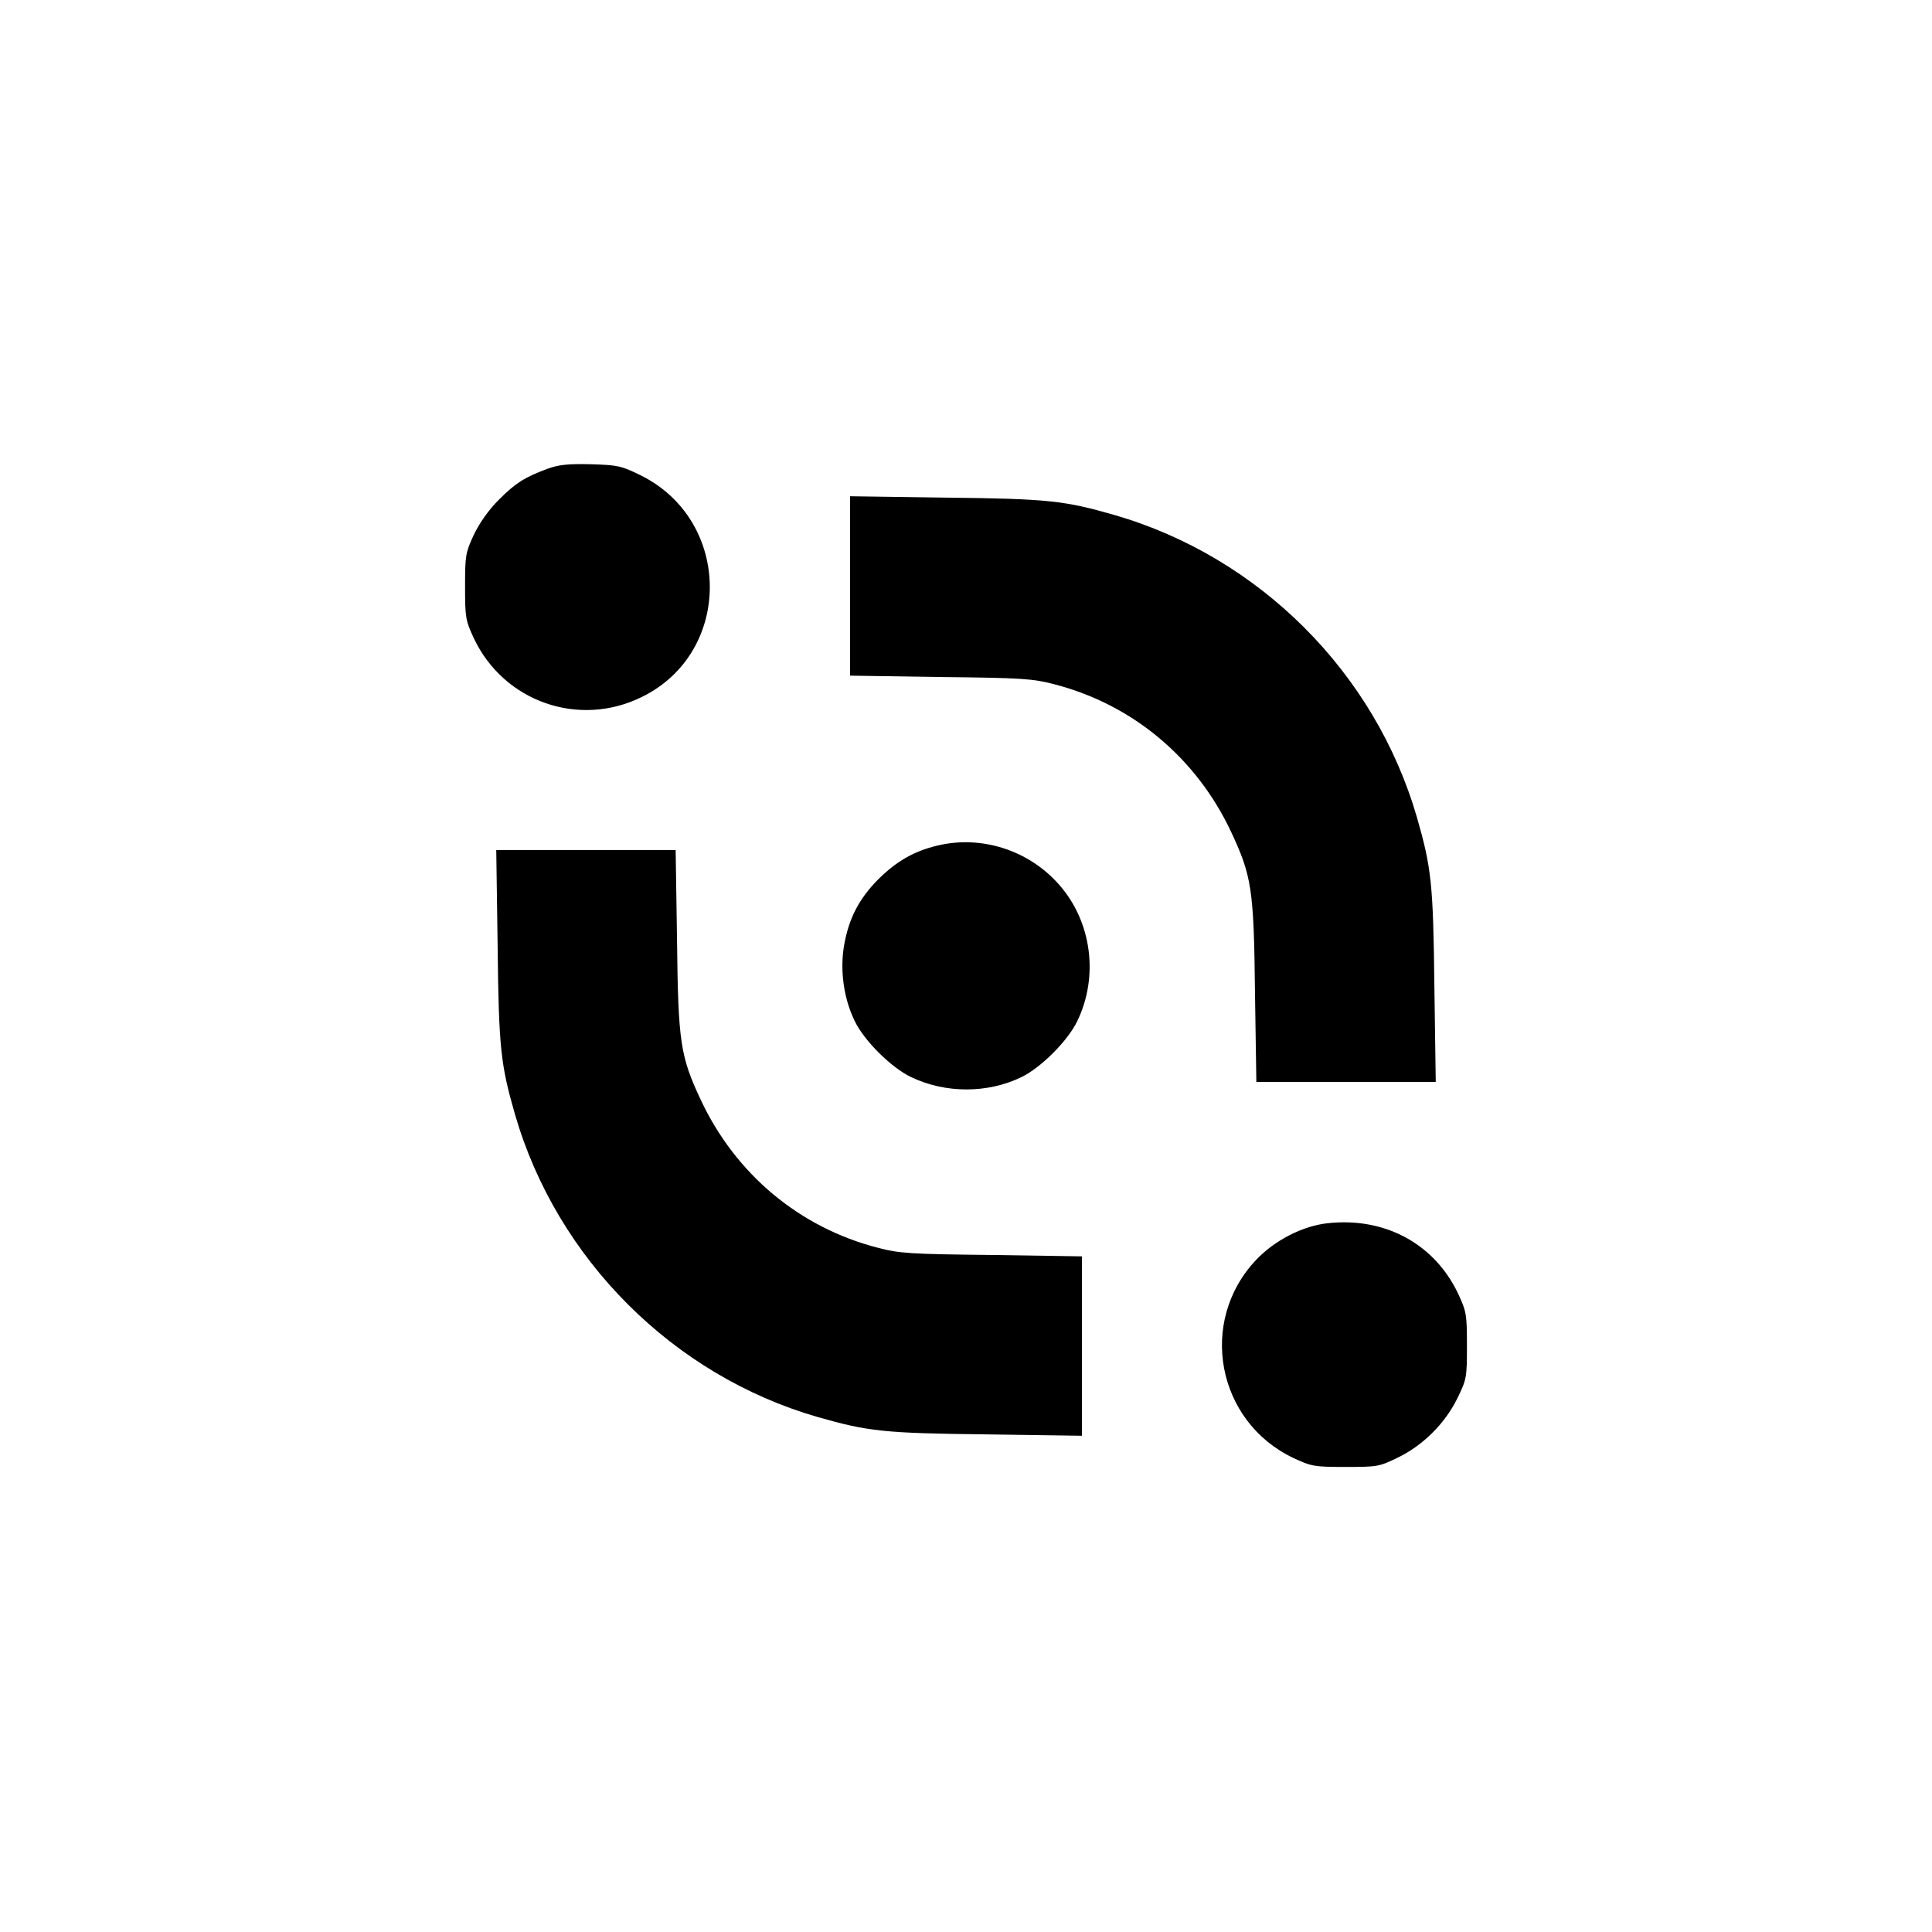 <?xml version="1.0" standalone="no"?>
<!DOCTYPE svg PUBLIC "-//W3C//DTD SVG 20010904//EN"
 "http://www.w3.org/TR/2001/REC-SVG-20010904/DTD/svg10.dtd">
<svg version="1.0" xmlns="http://www.w3.org/2000/svg"
 width="700pt" height="700pt" viewBox="0 0 700 700"
 preserveAspectRatio="xMidYMid meet">
<g transform="translate(0,700) scale(0.1,-0.1)"
fill="#000000" stroke="none">
<path d="M1985 5302 c-84 -31 -117 -52 -178 -113 -37 -37 -69 -83 -90 -126
-30 -65 -32 -74 -32 -188 0 -114 2 -123 32 -188 109 -230 381 -325 609 -212
330 162 327 639 -5 803 -70 34 -81 37 -180 40 -84 2 -117 -2 -156 -16z"/>
<path d="M3080 4877 l0 -325 328 -5 c295 -3 335 -6 411 -26 284 -73 516 -267
642 -536 74 -158 82 -208 86 -577 l5 -328 325 0 325 0 -5 348 c-4 370 -11 429
-63 610 -152 525 -571 944 -1096 1096 -181 52 -240 59 -610 63 l-348 5 0 -325z"/>
<path d="M3395 3936 c-83 -20 -146 -56 -211 -120 -72 -72 -109 -144 -126 -243
-15 -90 -1 -191 39 -273 35 -72 133 -169 205 -203 124 -59 276 -59 398 0 71
34 169 132 203 203 79 163 52 362 -66 495 -110 125 -282 180 -442 141z"/>
<path d="M1803 3573 c4 -371 11 -430 63 -611 152 -524 573 -945 1096 -1096
182 -52 240 -59 611 -63 l347 -5 0 325 0 325 -327 5 c-296 3 -336 6 -412 26
-284 73 -516 267 -642 536 -74 158 -82 208 -86 578 l-5 327 -325 0 -325 0 5
-347z"/>
<path d="M4810 2568 c-91 -10 -192 -62 -259 -133 -211 -223 -143 -586 136
-718 65 -30 74 -32 188 -32 116 0 122 1 190 34 92 45 171 124 216 216 33 68
34 74 34 190 0 114 -2 123 -32 188 -86 181 -266 278 -473 255z"/>
</g>
</svg>
